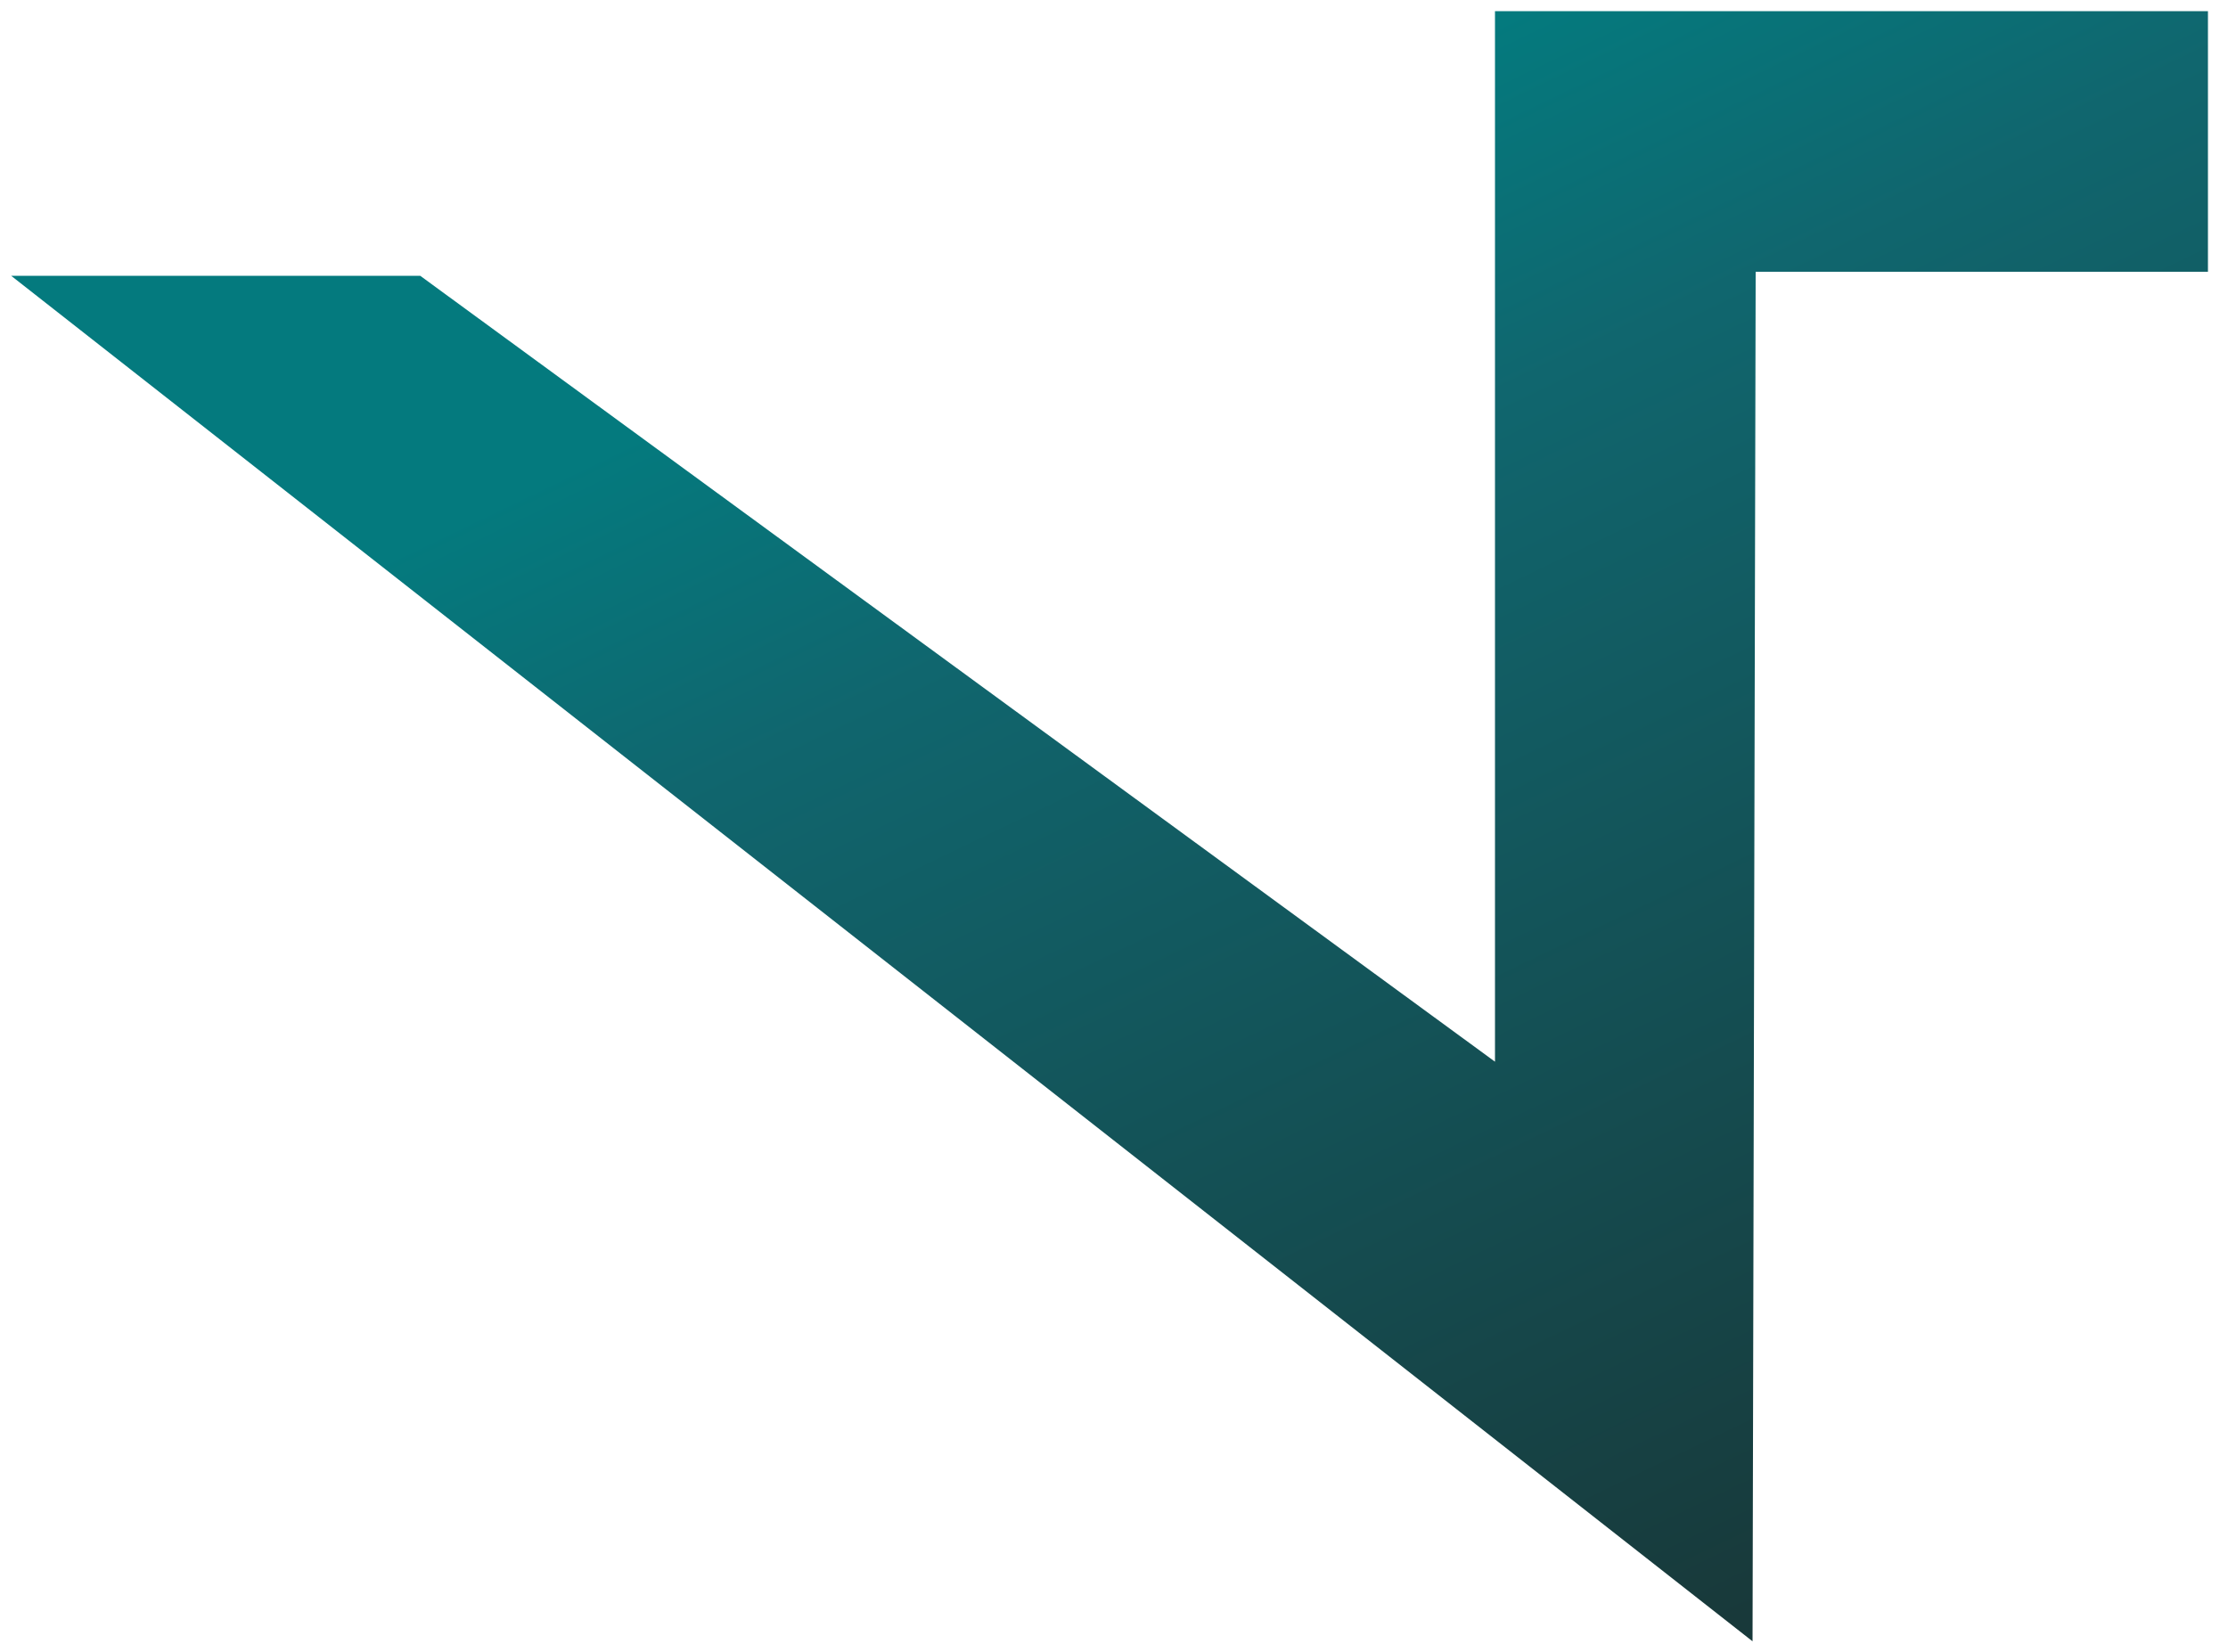 <?xml version="1.0" encoding="UTF-8"?> <svg xmlns="http://www.w3.org/2000/svg" xmlns:xlink="http://www.w3.org/1999/xlink" id="Laag_1" data-name="Laag 1" viewBox="0 0 50 37.07"><defs><style> .cls-1 { fill: url(#Naamloos_verloop_2); } </style><linearGradient id="Naamloos_verloop_2" data-name="Naamloos verloop 2" x1="24.84" y1="38.91" x2="40.5" y2="6.38" gradientTransform="translate(0 42) scale(1 -1)" gradientUnits="userSpaceOnUse"><stop offset=".04" stop-color="#047a7e"></stop><stop offset=".25" stop-color="#10666e"></stop><stop offset="1" stop-color="#18393a"></stop></linearGradient></defs><polygon class="cls-1" points="33.55 23.83 9.43 6.19 .25 6.19 39.33 36.84 39.4 6.1 49.55 6.1 49.55 .25 33.55 .25 33.55 23.83"></polygon></svg> 